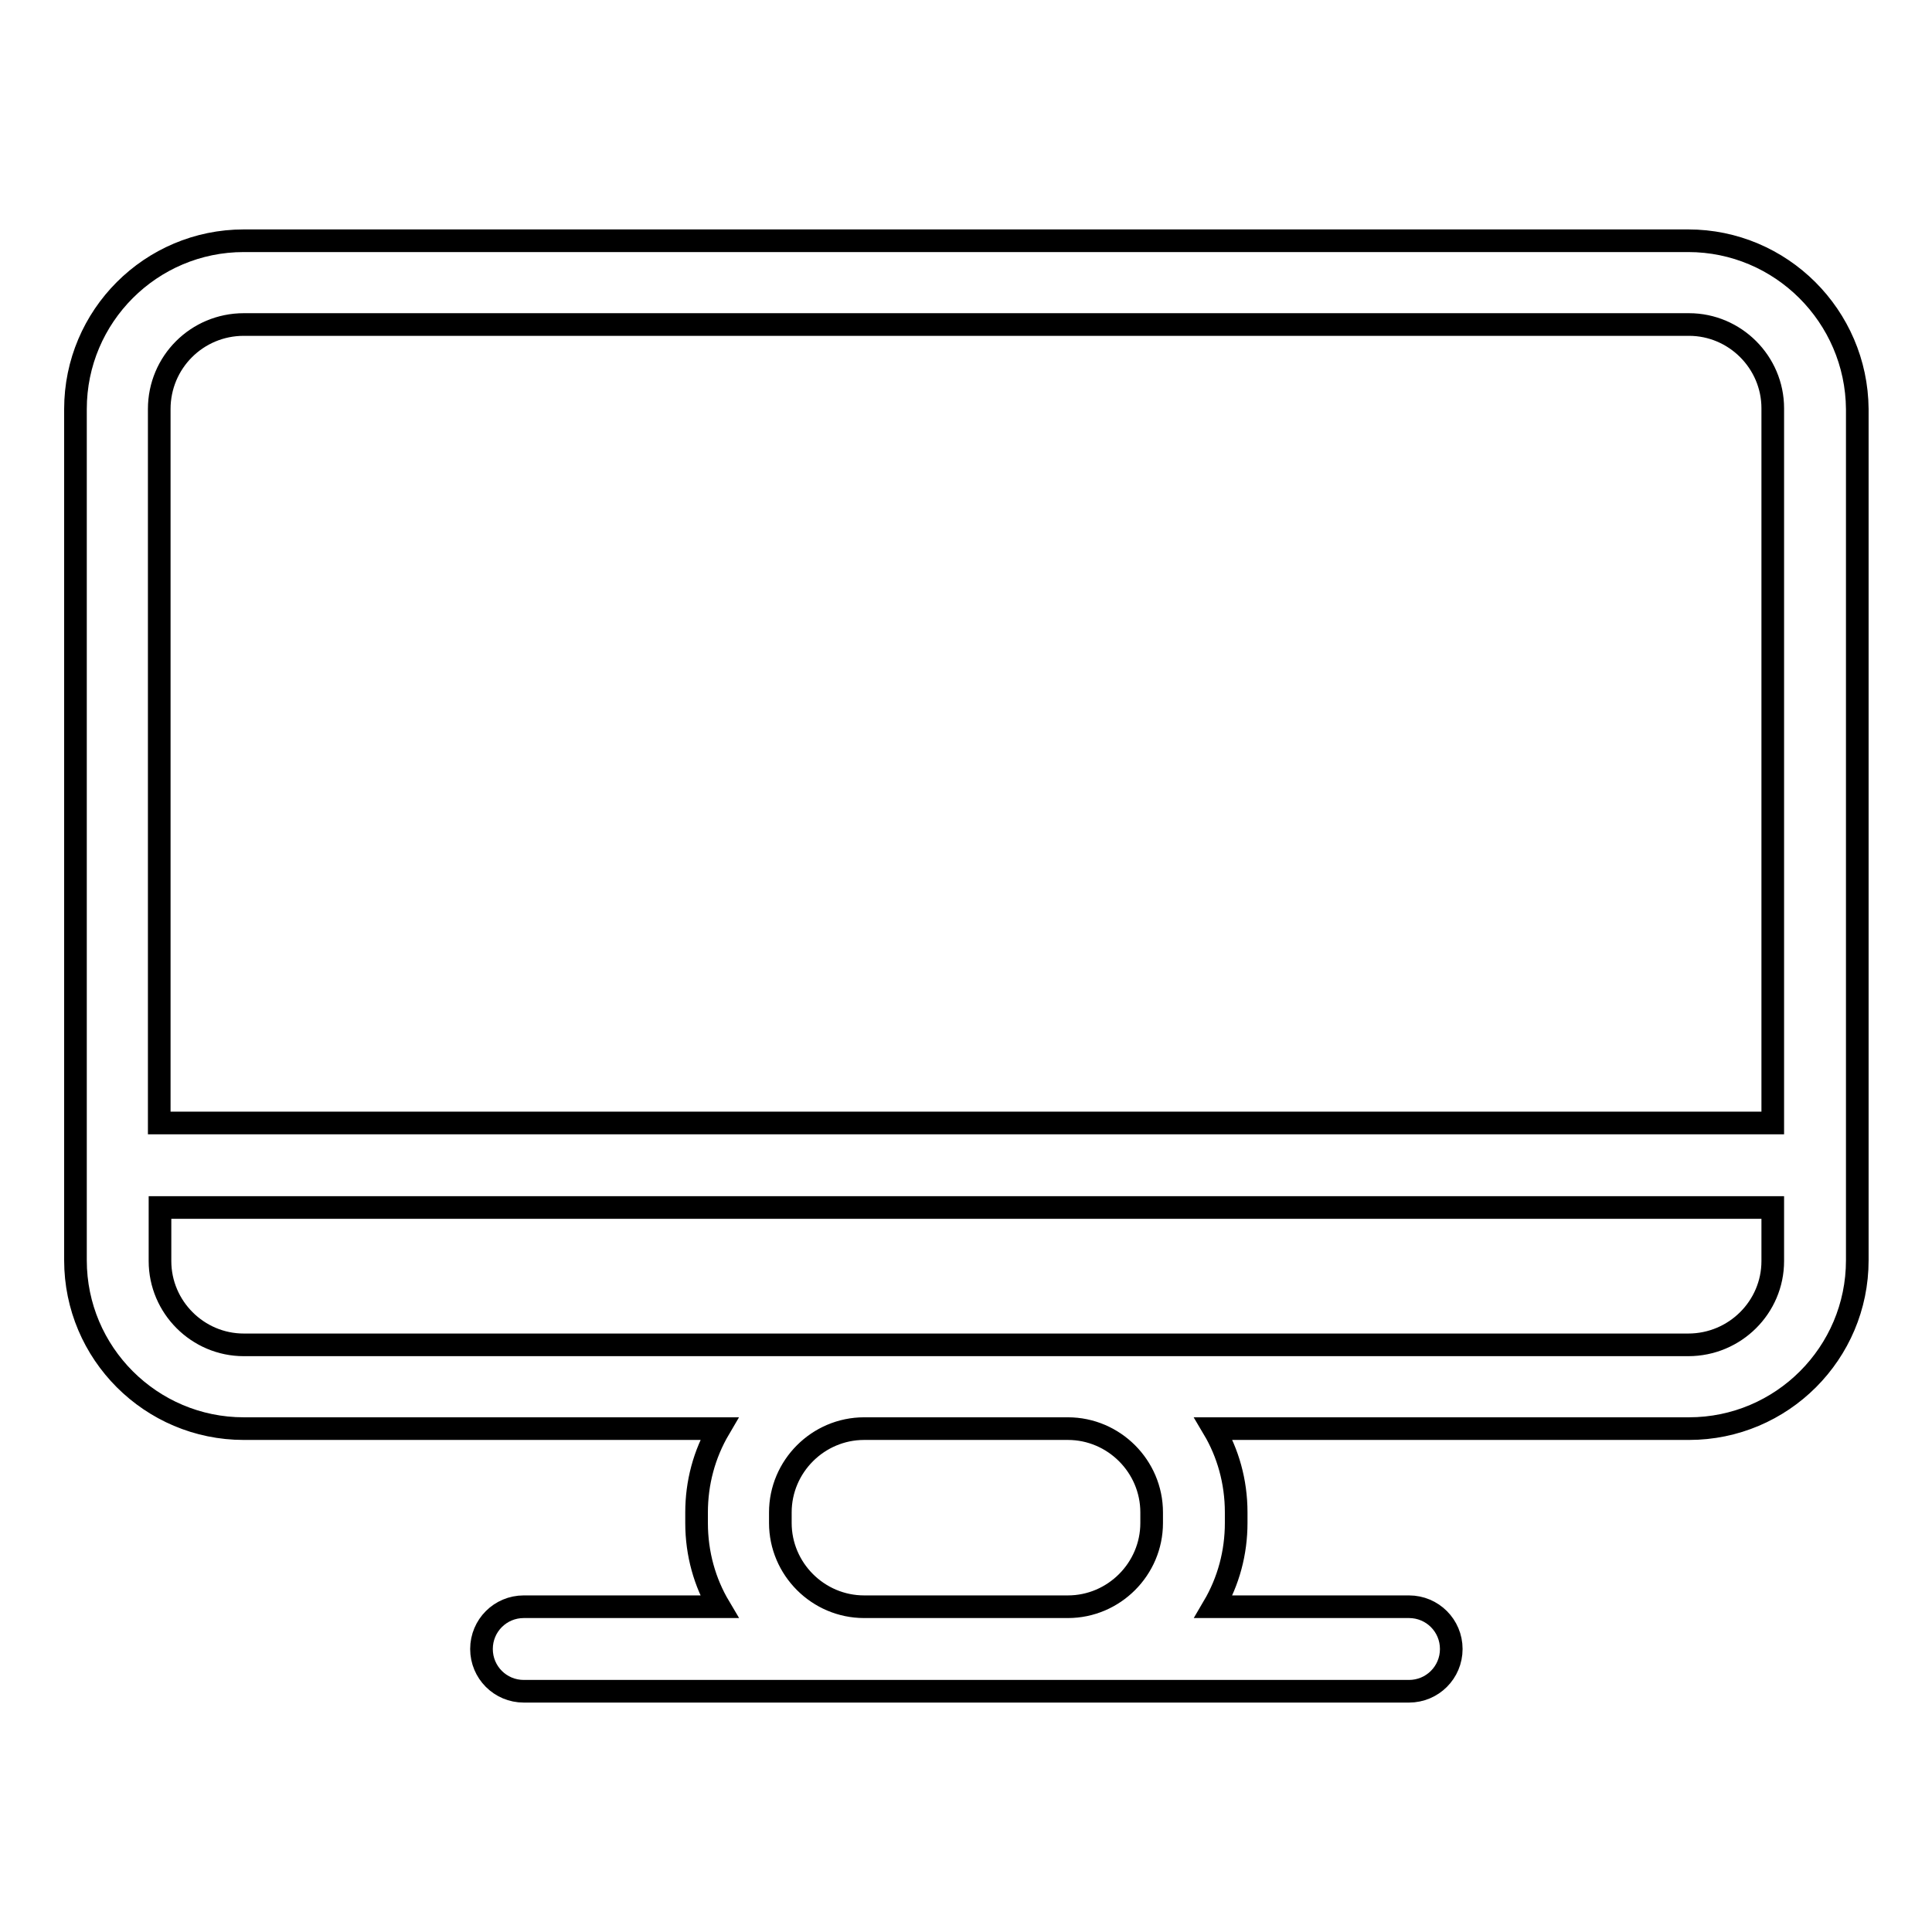 <?xml version="1.0" encoding="utf-8"?>
<!-- Svg Vector Icons : http://www.onlinewebfonts.com/icon -->
<!DOCTYPE svg PUBLIC "-//W3C//DTD SVG 1.1//EN" "http://www.w3.org/Graphics/SVG/1.1/DTD/svg11.dtd">
<svg version="1.1" xmlns="http://www.w3.org/2000/svg" xmlns:xlink="http://www.w3.org/1999/xlink" x="0px" y="0px" viewBox="0 0 256 256" enable-background="new 0 0 256 256" xml:space="preserve">
<g> <path stroke-width="3" fill-opacity="0" stroke="#000000"  d="M223.7,31.9H32.3C20,31.9,10,41.9,10,54.2V167c0,12.3,10,22.3,22.3,22.3h63c-2,3.4-3,7.2-3,11.1v1.4 c0,4.1,1.1,7.9,3,11.1H69.4c-3.1,0-5.6,2.5-5.6,5.6c0,3.1,2.5,5.6,5.6,5.6h117.3c3.1,0,5.6-2.5,5.6-5.6c0-3.1-2.5-5.6-5.6-5.6 h-25.9c2-3.4,3-7.2,3-11.1v-1.4c0-4.1-1.1-7.9-3-11.1h63c12.3,0,22.3-10,22.3-22.3V54.2C246,41.9,236,31.9,223.7,31.9L223.7,31.9z  M32.3,43h191.5c6.1,0,11.1,5,11.1,11.1v94.7H21.1V54.2C21.1,48,26.1,43,32.3,43z M152.6,200.4v1.4c0,6.1-5,11.1-11.1,11.1h-27 c-6.1,0-11.1-5-11.1-11.1v-1.4c0-6.1,5-11.1,11.1-11.1h27C147.6,189.3,152.6,194.3,152.6,200.4z M223.7,178.2H32.3 c-6.1,0-11.1-5-11.1-11.1v-7.1h213.7v7.1C234.9,173.2,229.9,178.2,223.7,178.2z"/></g>
</svg>